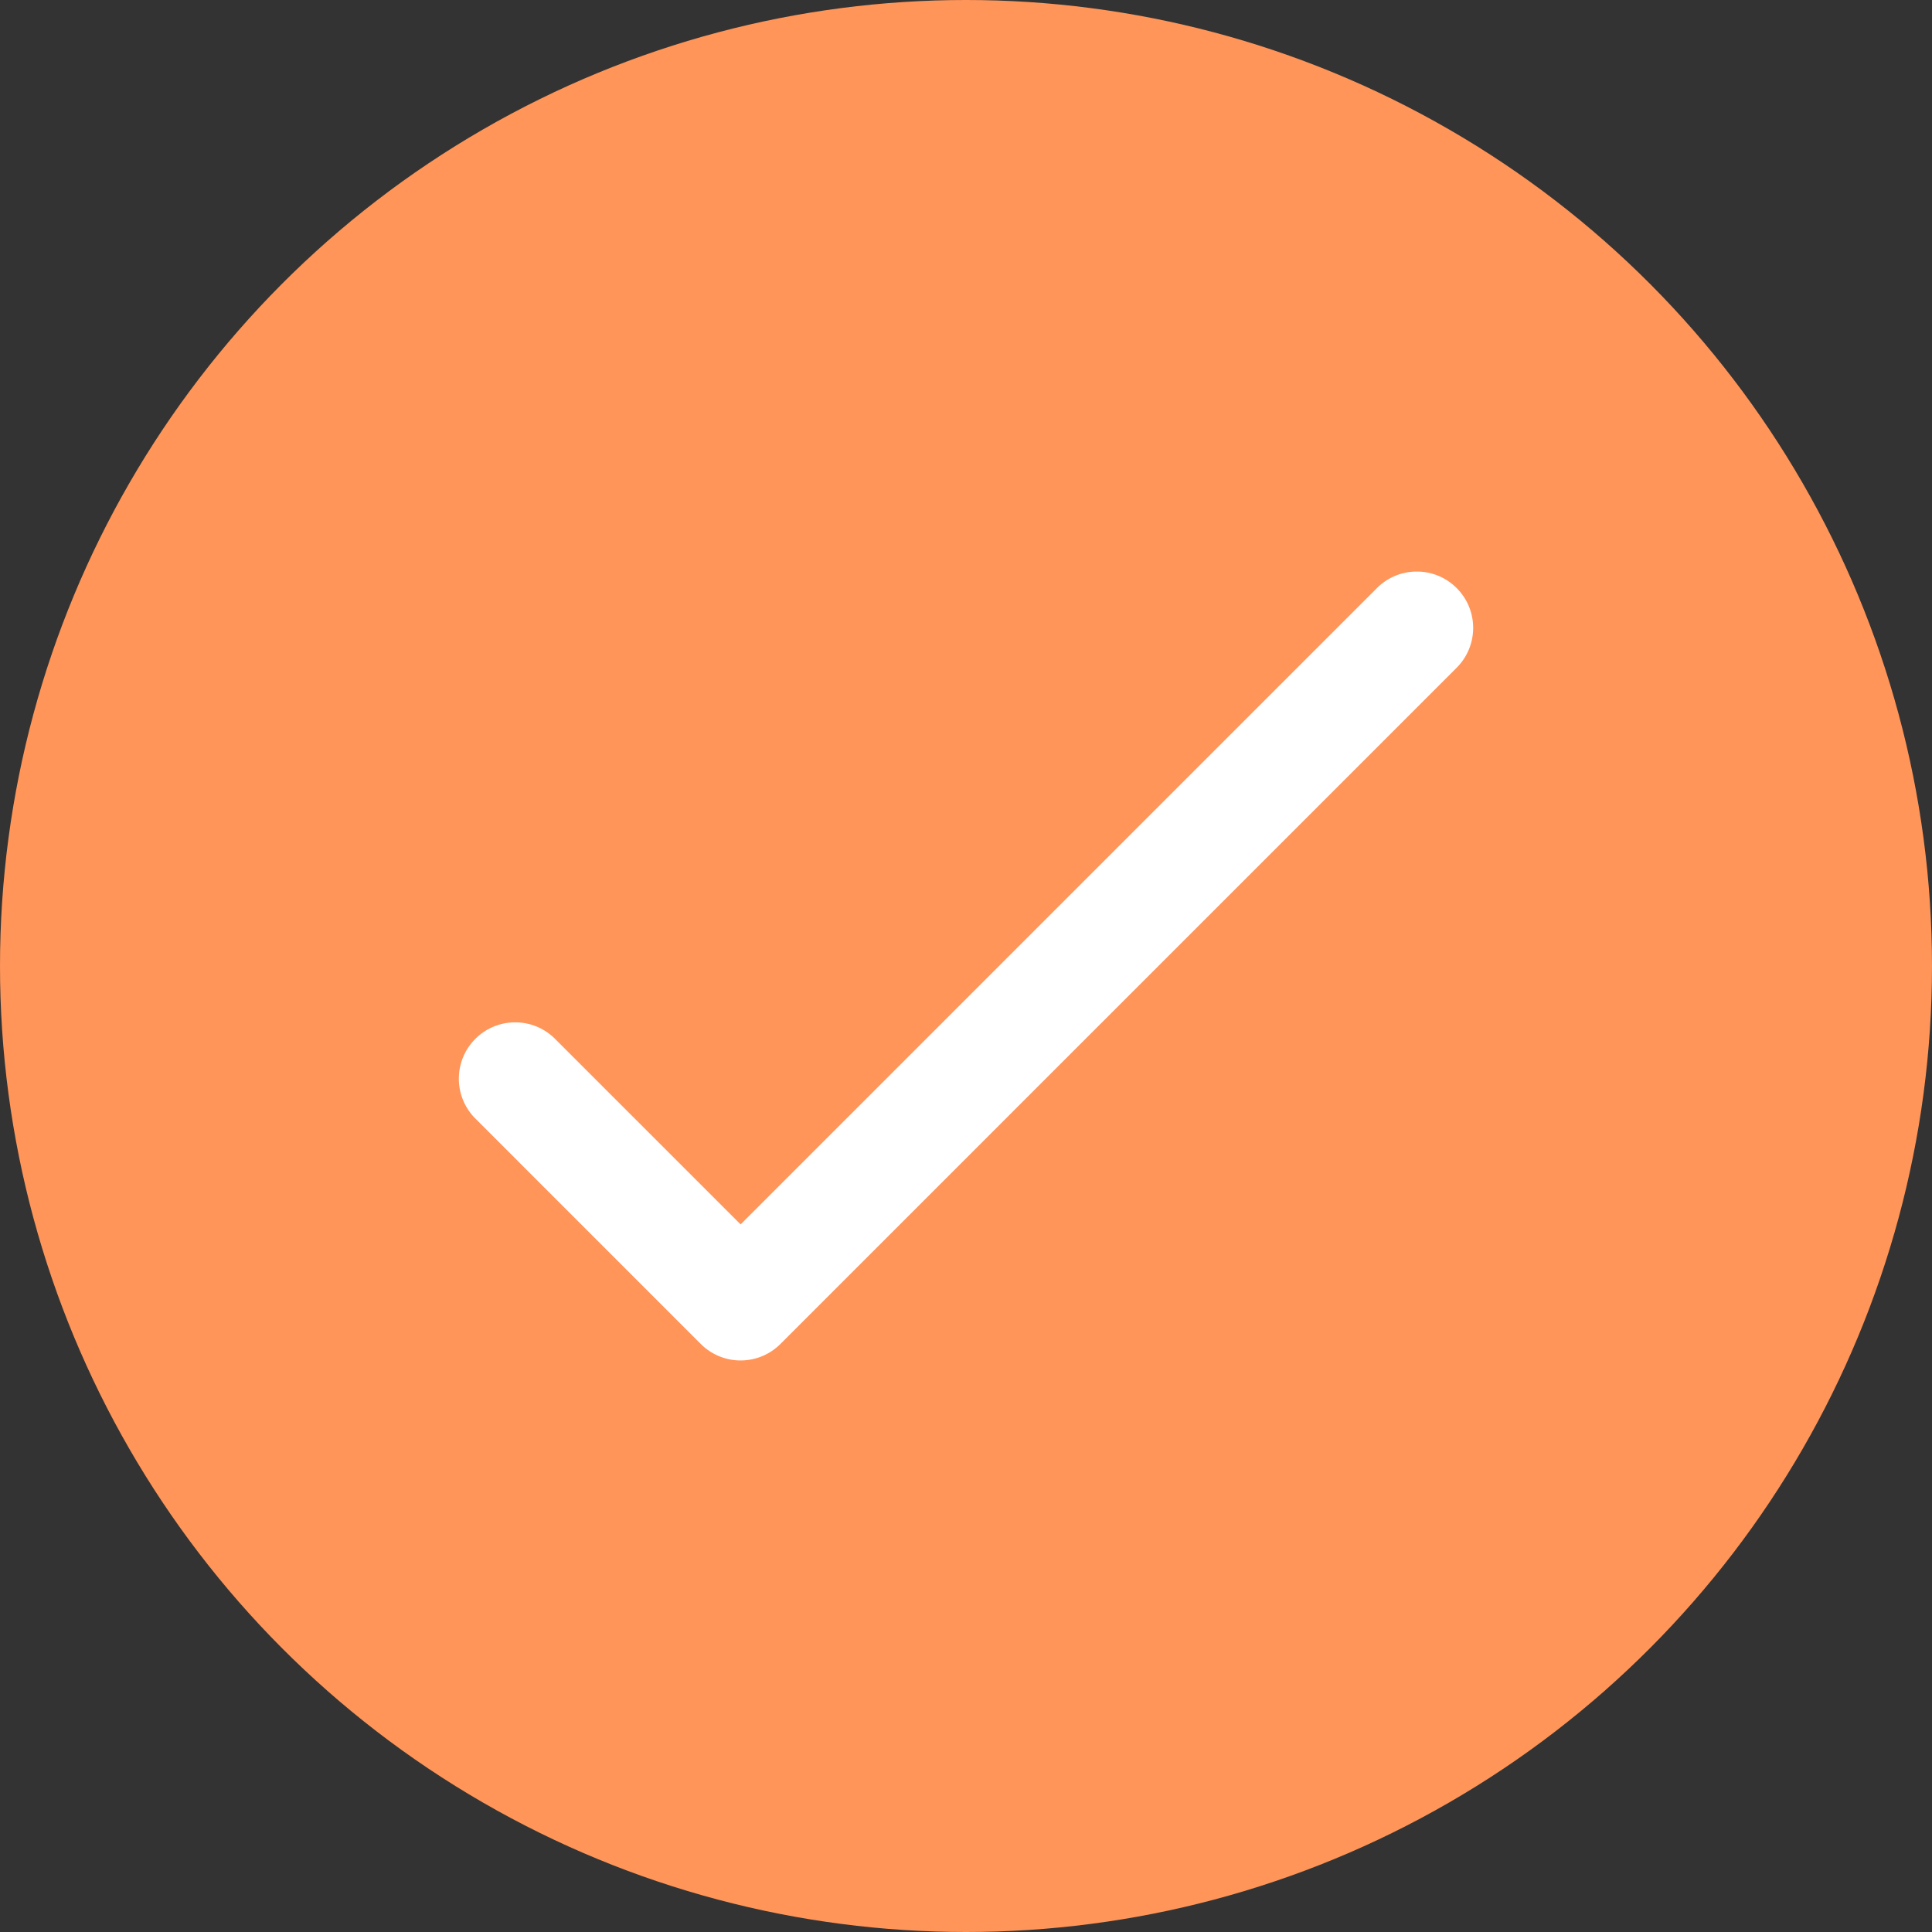 <svg class="" xml:space="preserve" style="enable-background:new 0 0 512 512" viewBox="0 0 100 100" y="0" x="0" height="512" width="512" xmlns:xlink="http://www.w3.org/1999/xlink" version="1.1" xmlns="http://www.w3.org/2000/svg"><rect x="0" y="0" width="100" height="100" fill="#333333" stroke="none"/><circle shape="circle" fill="#ff9559" cy="50" cx="50" r="50"></circle><g transform="matrix(0.7,0,0,0.7,15,15)"><path class="" data-original="#000000" opacity="1" fill="#ffffff" d="M33.333 79.167a4.153 4.153 0 0 1-2.946-1.221L13.721 61.279c-1.628-1.628-1.628-4.264 0-5.892s4.264-1.628 5.892 0l13.721 13.721 47.054-47.054c1.628-1.628 4.264-1.628 5.892 0s1.628 4.264 0 5.892l-50 50a4.157 4.157 0 0 1-2.947 1.221z"></path></g></svg>